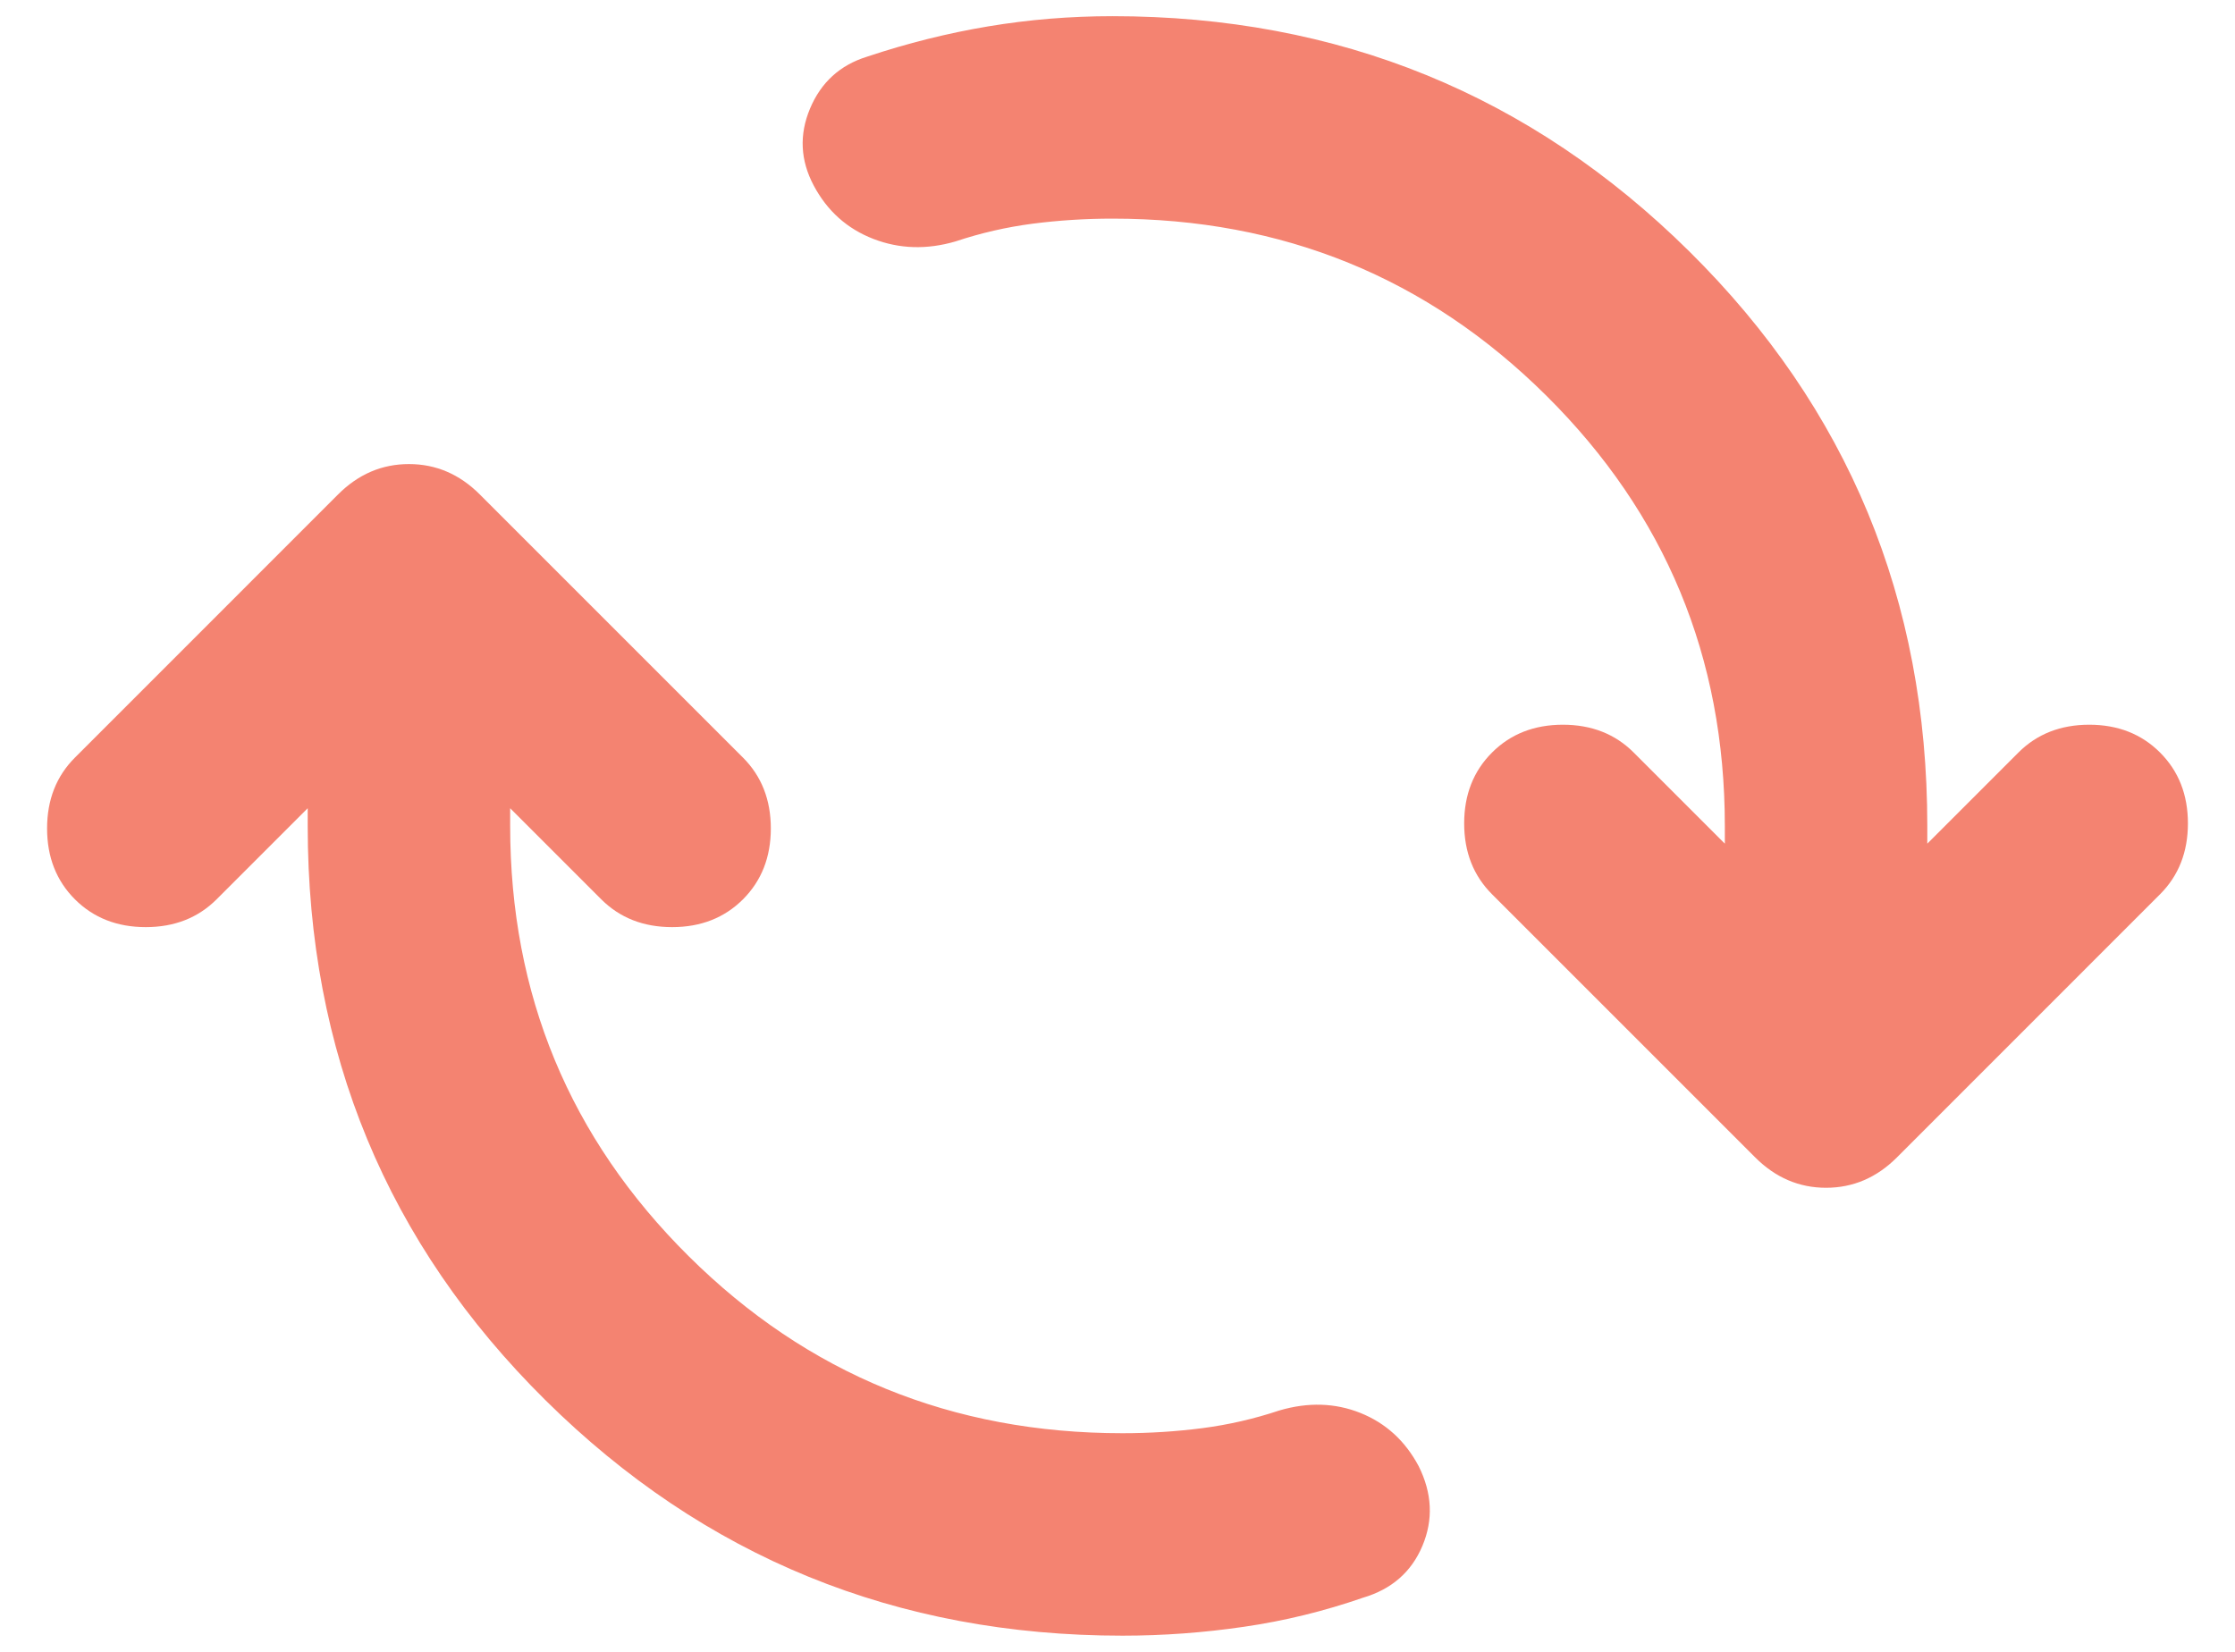 <svg xmlns="http://www.w3.org/2000/svg" fill="none" viewBox="0 0 46 34" height="34" width="46">
<path fill="#F48371" d="M23.104 33.667C18.451 33.667 14.493 32.052 11.229 28.823C7.965 25.594 6.333 21.653 6.333 17V16.636L4.458 18.511C4.076 18.892 3.59 19.083 3 19.083C2.41 19.083 1.924 18.892 1.542 18.511C1.16 18.128 0.969 17.642 0.969 17.052C0.969 16.462 1.16 15.976 1.542 15.594L6.958 10.177C7.375 9.76 7.861 9.552 8.417 9.552C8.972 9.552 9.458 9.76 9.875 10.177L15.292 15.594C15.674 15.976 15.865 16.462 15.865 17.052C15.865 17.642 15.674 18.128 15.292 18.511C14.91 18.892 14.424 19.083 13.833 19.083C13.243 19.083 12.757 18.892 12.375 18.511L10.5 16.636V17C10.5 20.472 11.724 23.424 14.172 25.854C16.62 28.285 19.597 29.5 23.104 29.5C23.66 29.5 24.207 29.465 24.745 29.396C25.283 29.326 25.812 29.205 26.333 29.031C26.924 28.858 27.479 28.875 28 29.083C28.521 29.292 28.92 29.656 29.198 30.177C29.476 30.733 29.502 31.28 29.276 31.818C29.05 32.356 28.642 32.712 28.052 32.886C27.253 33.163 26.438 33.363 25.604 33.484C24.771 33.606 23.938 33.667 23.104 33.667ZM22.896 4.5C22.34 4.5 21.793 4.535 21.255 4.604C20.717 4.674 20.188 4.795 19.667 4.969C19.076 5.142 18.512 5.125 17.974 4.917C17.436 4.708 17.028 4.344 16.75 3.823C16.472 3.302 16.446 2.773 16.672 2.234C16.898 1.696 17.288 1.34 17.844 1.167C18.677 0.889 19.51 0.681 20.344 0.542C21.177 0.403 22.028 0.333 22.896 0.333C27.549 0.333 31.507 1.948 34.771 5.177C38.035 8.406 39.667 12.347 39.667 17V17.365L41.542 15.49C41.924 15.108 42.41 14.917 43 14.917C43.59 14.917 44.076 15.108 44.458 15.49C44.84 15.872 45.031 16.358 45.031 16.948C45.031 17.538 44.84 18.024 44.458 18.406L39.042 23.823C38.625 24.24 38.139 24.448 37.583 24.448C37.028 24.448 36.542 24.24 36.125 23.823L30.708 18.406C30.326 18.024 30.135 17.538 30.135 16.948C30.135 16.358 30.326 15.872 30.708 15.49C31.09 15.108 31.576 14.917 32.167 14.917C32.757 14.917 33.243 15.108 33.625 15.49L35.5 17.365V17C35.5 13.528 34.276 10.576 31.828 8.146C29.38 5.715 26.403 4.5 22.896 4.5Z"></path>
</svg>
